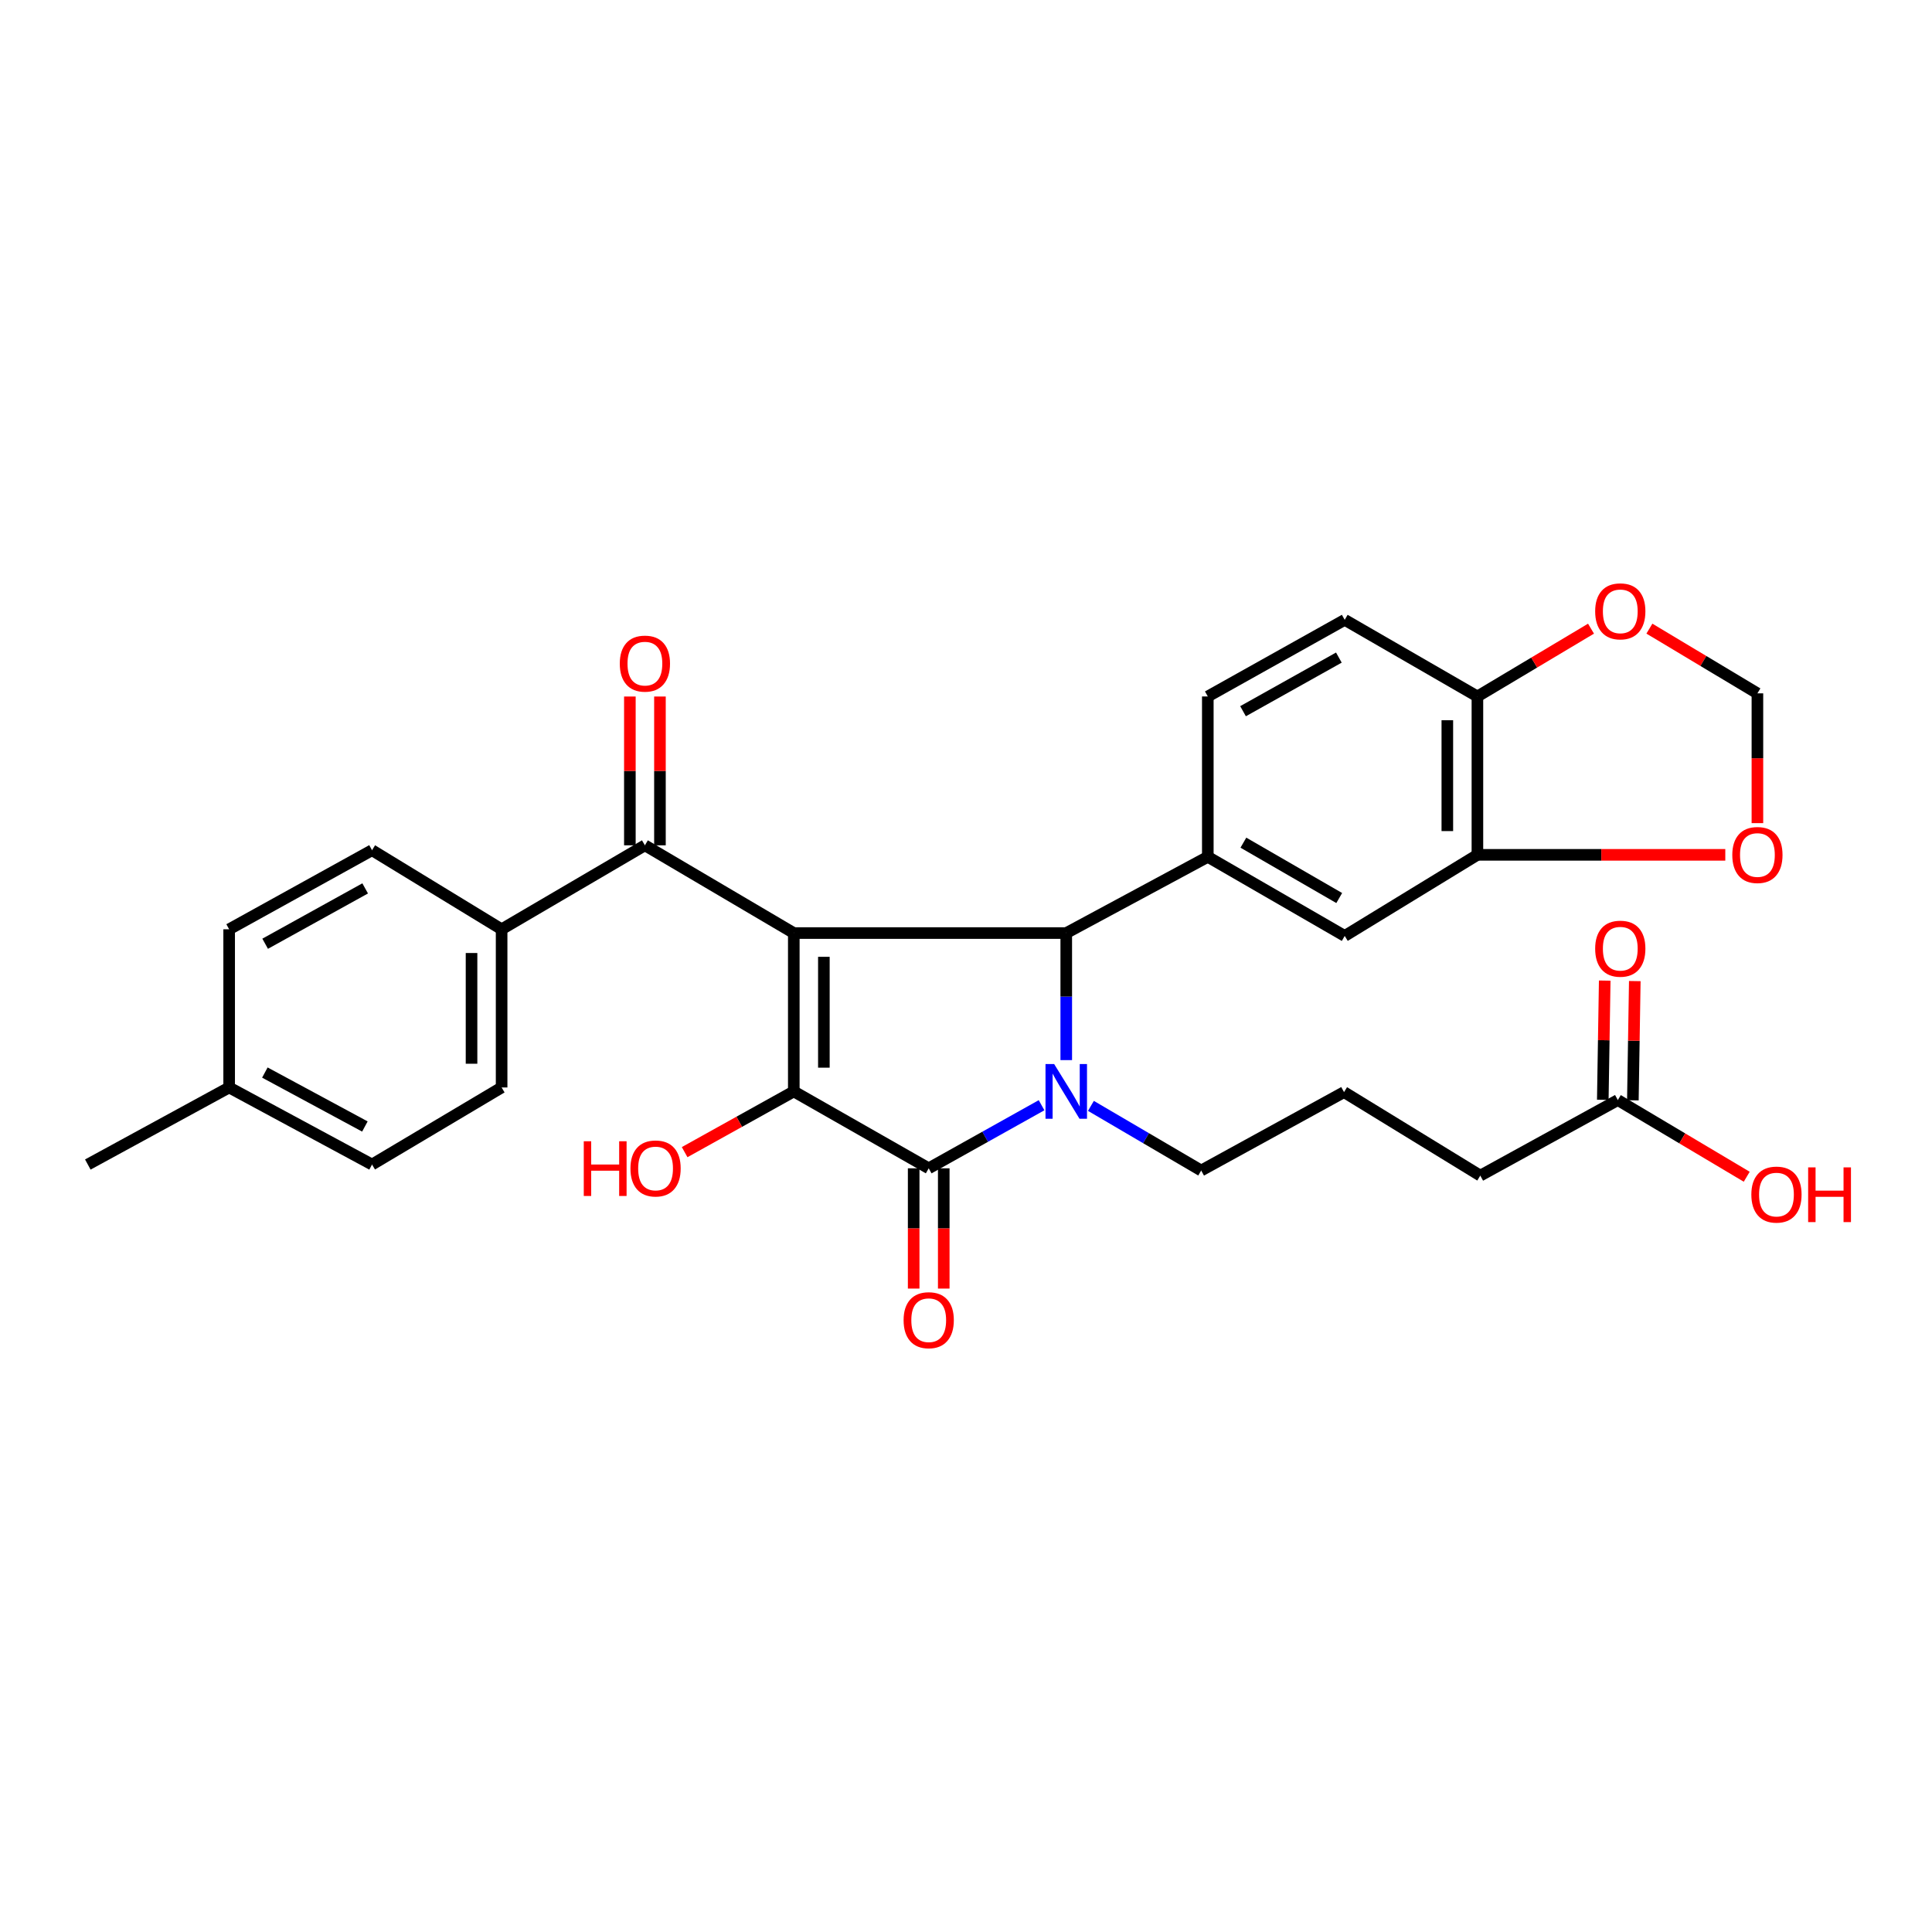 <?xml version='1.0' encoding='iso-8859-1'?>
<svg version='1.1' baseProfile='full'
              xmlns='http://www.w3.org/2000/svg'
                      xmlns:rdkit='http://www.rdkit.org/xml'
                      xmlns:xlink='http://www.w3.org/1999/xlink'
                  xml:space='preserve'
width='1000px' height='1000px' viewBox='0 0 1000 1000'>
<!-- END OF HEADER -->
<rect style='opacity:1.0;fill:#FFFFFF;stroke:none' width='1000' height='1000' x='0' y='0'> </rect>
<path class='bond-1' d='M 410.867,482.951 L 410.867,564.92' style='fill:none;fill-rule:evenodd;stroke:#000000;stroke-width:6px;stroke-linecap:butt;stroke-linejoin:miter;stroke-opacity:1' />
<path class='bond-1' d='M 426.435,495.247 L 426.435,552.625' style='fill:none;fill-rule:evenodd;stroke:#000000;stroke-width:6px;stroke-linecap:butt;stroke-linejoin:miter;stroke-opacity:1' />
<path class='bond-3' d='M 410.867,482.951 L 551.892,482.951' style='fill:none;fill-rule:evenodd;stroke:#000000;stroke-width:6px;stroke-linecap:butt;stroke-linejoin:miter;stroke-opacity:1' />
<path class='bond-4' d='M 410.867,482.951 L 333.802,437.534' style='fill:none;fill-rule:evenodd;stroke:#000000;stroke-width:6px;stroke-linecap:butt;stroke-linejoin:miter;stroke-opacity:1' />
<path class='bond-0' d='M 551.892,548.711 L 551.892,515.831' style='fill:none;fill-rule:evenodd;stroke:#0000FF;stroke-width:6px;stroke-linecap:butt;stroke-linejoin:miter;stroke-opacity:1' />
<path class='bond-0' d='M 551.892,515.831 L 551.892,482.951' style='fill:none;fill-rule:evenodd;stroke:#000000;stroke-width:6px;stroke-linecap:butt;stroke-linejoin:miter;stroke-opacity:1' />
<path class='bond-20' d='M 564.656,572.401 L 593.196,589.129' style='fill:none;fill-rule:evenodd;stroke:#0000FF;stroke-width:6px;stroke-linecap:butt;stroke-linejoin:miter;stroke-opacity:1' />
<path class='bond-20' d='M 593.196,589.129 L 621.735,605.857' style='fill:none;fill-rule:evenodd;stroke:#000000;stroke-width:6px;stroke-linecap:butt;stroke-linejoin:miter;stroke-opacity:1' />
<path class='bond-30' d='M 539.113,572.063 L 509.907,588.389' style='fill:none;fill-rule:evenodd;stroke:#0000FF;stroke-width:6px;stroke-linecap:butt;stroke-linejoin:miter;stroke-opacity:1' />
<path class='bond-30' d='M 509.907,588.389 L 480.701,604.715' style='fill:none;fill-rule:evenodd;stroke:#000000;stroke-width:6px;stroke-linecap:butt;stroke-linejoin:miter;stroke-opacity:1' />
<path class='bond-2' d='M 410.867,564.92 L 480.701,604.715' style='fill:none;fill-rule:evenodd;stroke:#000000;stroke-width:6px;stroke-linecap:butt;stroke-linejoin:miter;stroke-opacity:1' />
<path class='bond-17' d='M 410.867,564.92 L 382.617,580.633' style='fill:none;fill-rule:evenodd;stroke:#000000;stroke-width:6px;stroke-linecap:butt;stroke-linejoin:miter;stroke-opacity:1' />
<path class='bond-17' d='M 382.617,580.633 L 354.367,596.346' style='fill:none;fill-rule:evenodd;stroke:#FF0000;stroke-width:6px;stroke-linecap:butt;stroke-linejoin:miter;stroke-opacity:1' />
<path class='bond-8' d='M 472.916,604.715 L 472.916,635.841' style='fill:none;fill-rule:evenodd;stroke:#000000;stroke-width:6px;stroke-linecap:butt;stroke-linejoin:miter;stroke-opacity:1' />
<path class='bond-8' d='M 472.916,635.841 L 472.916,666.967' style='fill:none;fill-rule:evenodd;stroke:#FF0000;stroke-width:6px;stroke-linecap:butt;stroke-linejoin:miter;stroke-opacity:1' />
<path class='bond-8' d='M 488.485,604.715 L 488.485,635.841' style='fill:none;fill-rule:evenodd;stroke:#000000;stroke-width:6px;stroke-linecap:butt;stroke-linejoin:miter;stroke-opacity:1' />
<path class='bond-8' d='M 488.485,635.841 L 488.485,666.967' style='fill:none;fill-rule:evenodd;stroke:#FF0000;stroke-width:6px;stroke-linecap:butt;stroke-linejoin:miter;stroke-opacity:1' />
<path class='bond-5' d='M 551.892,482.951 L 625.16,443.502' style='fill:none;fill-rule:evenodd;stroke:#000000;stroke-width:6px;stroke-linecap:butt;stroke-linejoin:miter;stroke-opacity:1' />
<path class='bond-9' d='M 333.802,437.534 L 259.635,480.997' style='fill:none;fill-rule:evenodd;stroke:#000000;stroke-width:6px;stroke-linecap:butt;stroke-linejoin:miter;stroke-opacity:1' />
<path class='bond-16' d='M 341.587,437.534 L 341.587,399.026' style='fill:none;fill-rule:evenodd;stroke:#000000;stroke-width:6px;stroke-linecap:butt;stroke-linejoin:miter;stroke-opacity:1' />
<path class='bond-16' d='M 341.587,399.026 L 341.587,360.518' style='fill:none;fill-rule:evenodd;stroke:#FF0000;stroke-width:6px;stroke-linecap:butt;stroke-linejoin:miter;stroke-opacity:1' />
<path class='bond-16' d='M 326.018,437.534 L 326.018,399.026' style='fill:none;fill-rule:evenodd;stroke:#000000;stroke-width:6px;stroke-linecap:butt;stroke-linejoin:miter;stroke-opacity:1' />
<path class='bond-16' d='M 326.018,399.026 L 326.018,360.518' style='fill:none;fill-rule:evenodd;stroke:#FF0000;stroke-width:6px;stroke-linecap:butt;stroke-linejoin:miter;stroke-opacity:1' />
<path class='bond-6' d='M 625.16,443.502 L 696.023,484.439' style='fill:none;fill-rule:evenodd;stroke:#000000;stroke-width:6px;stroke-linecap:butt;stroke-linejoin:miter;stroke-opacity:1' />
<path class='bond-6' d='M 643.577,436.162 L 693.181,464.818' style='fill:none;fill-rule:evenodd;stroke:#000000;stroke-width:6px;stroke-linecap:butt;stroke-linejoin:miter;stroke-opacity:1' />
<path class='bond-14' d='M 625.16,443.502 L 625.16,360.487' style='fill:none;fill-rule:evenodd;stroke:#000000;stroke-width:6px;stroke-linecap:butt;stroke-linejoin:miter;stroke-opacity:1' />
<path class='bond-7' d='M 696.023,484.439 L 764.706,442.464' style='fill:none;fill-rule:evenodd;stroke:#000000;stroke-width:6px;stroke-linecap:butt;stroke-linejoin:miter;stroke-opacity:1' />
<path class='bond-11' d='M 764.706,442.464 L 828.858,442.464' style='fill:none;fill-rule:evenodd;stroke:#000000;stroke-width:6px;stroke-linecap:butt;stroke-linejoin:miter;stroke-opacity:1' />
<path class='bond-11' d='M 828.858,442.464 L 893.01,442.464' style='fill:none;fill-rule:evenodd;stroke:#FF0000;stroke-width:6px;stroke-linecap:butt;stroke-linejoin:miter;stroke-opacity:1' />
<path class='bond-32' d='M 764.706,442.464 L 764.706,360.487' style='fill:none;fill-rule:evenodd;stroke:#000000;stroke-width:6px;stroke-linecap:butt;stroke-linejoin:miter;stroke-opacity:1' />
<path class='bond-32' d='M 749.138,430.168 L 749.138,372.784' style='fill:none;fill-rule:evenodd;stroke:#000000;stroke-width:6px;stroke-linecap:butt;stroke-linejoin:miter;stroke-opacity:1' />
<path class='bond-21' d='M 259.635,480.997 L 259.635,562.87' style='fill:none;fill-rule:evenodd;stroke:#000000;stroke-width:6px;stroke-linecap:butt;stroke-linejoin:miter;stroke-opacity:1' />
<path class='bond-21' d='M 244.067,493.278 L 244.067,550.589' style='fill:none;fill-rule:evenodd;stroke:#000000;stroke-width:6px;stroke-linecap:butt;stroke-linejoin:miter;stroke-opacity:1' />
<path class='bond-22' d='M 259.635,480.997 L 192.569,440.068' style='fill:none;fill-rule:evenodd;stroke:#000000;stroke-width:6px;stroke-linecap:butt;stroke-linejoin:miter;stroke-opacity:1' />
<path class='bond-10' d='M 764.706,360.487 L 696.023,320.83' style='fill:none;fill-rule:evenodd;stroke:#000000;stroke-width:6px;stroke-linecap:butt;stroke-linejoin:miter;stroke-opacity:1' />
<path class='bond-12' d='M 764.706,360.487 L 794.105,342.941' style='fill:none;fill-rule:evenodd;stroke:#000000;stroke-width:6px;stroke-linecap:butt;stroke-linejoin:miter;stroke-opacity:1' />
<path class='bond-12' d='M 794.105,342.941 L 823.504,325.394' style='fill:none;fill-rule:evenodd;stroke:#FF0000;stroke-width:6px;stroke-linecap:butt;stroke-linejoin:miter;stroke-opacity:1' />
<path class='bond-15' d='M 909.633,426.055 L 909.633,392.466' style='fill:none;fill-rule:evenodd;stroke:#FF0000;stroke-width:6px;stroke-linecap:butt;stroke-linejoin:miter;stroke-opacity:1' />
<path class='bond-15' d='M 909.633,392.466 L 909.633,358.878' style='fill:none;fill-rule:evenodd;stroke:#000000;stroke-width:6px;stroke-linecap:butt;stroke-linejoin:miter;stroke-opacity:1' />
<path class='bond-33' d='M 853.726,325.379 L 881.679,342.129' style='fill:none;fill-rule:evenodd;stroke:#FF0000;stroke-width:6px;stroke-linecap:butt;stroke-linejoin:miter;stroke-opacity:1' />
<path class='bond-33' d='M 881.679,342.129 L 909.633,358.878' style='fill:none;fill-rule:evenodd;stroke:#000000;stroke-width:6px;stroke-linecap:butt;stroke-linejoin:miter;stroke-opacity:1' />
<path class='bond-13' d='M 837.386,569.392 L 766.194,608.495' style='fill:none;fill-rule:evenodd;stroke:#000000;stroke-width:6px;stroke-linecap:butt;stroke-linejoin:miter;stroke-opacity:1' />
<path class='bond-18' d='M 845.169,569.518 L 845.669,538.663' style='fill:none;fill-rule:evenodd;stroke:#000000;stroke-width:6px;stroke-linecap:butt;stroke-linejoin:miter;stroke-opacity:1' />
<path class='bond-18' d='M 845.669,538.663 L 846.169,507.808' style='fill:none;fill-rule:evenodd;stroke:#FF0000;stroke-width:6px;stroke-linecap:butt;stroke-linejoin:miter;stroke-opacity:1' />
<path class='bond-18' d='M 829.603,569.265 L 830.103,538.41' style='fill:none;fill-rule:evenodd;stroke:#000000;stroke-width:6px;stroke-linecap:butt;stroke-linejoin:miter;stroke-opacity:1' />
<path class='bond-18' d='M 830.103,538.41 L 830.603,507.555' style='fill:none;fill-rule:evenodd;stroke:#FF0000;stroke-width:6px;stroke-linecap:butt;stroke-linejoin:miter;stroke-opacity:1' />
<path class='bond-23' d='M 837.386,569.392 L 870.745,589.236' style='fill:none;fill-rule:evenodd;stroke:#000000;stroke-width:6px;stroke-linecap:butt;stroke-linejoin:miter;stroke-opacity:1' />
<path class='bond-23' d='M 870.745,589.236 L 904.104,609.08' style='fill:none;fill-rule:evenodd;stroke:#FF0000;stroke-width:6px;stroke-linecap:butt;stroke-linejoin:miter;stroke-opacity:1' />
<path class='bond-19' d='M 625.16,360.487 L 696.023,320.83' style='fill:none;fill-rule:evenodd;stroke:#000000;stroke-width:6px;stroke-linecap:butt;stroke-linejoin:miter;stroke-opacity:1' />
<path class='bond-19' d='M 643.392,368.124 L 692.996,340.365' style='fill:none;fill-rule:evenodd;stroke:#000000;stroke-width:6px;stroke-linecap:butt;stroke-linejoin:miter;stroke-opacity:1' />
<path class='bond-27' d='M 621.735,605.857 L 695.668,565.275' style='fill:none;fill-rule:evenodd;stroke:#000000;stroke-width:6px;stroke-linecap:butt;stroke-linejoin:miter;stroke-opacity:1' />
<path class='bond-24' d='M 259.635,562.87 L 192.569,602.76' style='fill:none;fill-rule:evenodd;stroke:#000000;stroke-width:6px;stroke-linecap:butt;stroke-linejoin:miter;stroke-opacity:1' />
<path class='bond-25' d='M 192.569,440.068 L 118.61,480.997' style='fill:none;fill-rule:evenodd;stroke:#000000;stroke-width:6px;stroke-linecap:butt;stroke-linejoin:miter;stroke-opacity:1' />
<path class='bond-25' d='M 189.013,459.83 L 137.242,488.479' style='fill:none;fill-rule:evenodd;stroke:#000000;stroke-width:6px;stroke-linecap:butt;stroke-linejoin:miter;stroke-opacity:1' />
<path class='bond-31' d='M 192.569,602.76 L 118.61,562.87' style='fill:none;fill-rule:evenodd;stroke:#000000;stroke-width:6px;stroke-linecap:butt;stroke-linejoin:miter;stroke-opacity:1' />
<path class='bond-31' d='M 188.866,583.074 L 137.094,555.151' style='fill:none;fill-rule:evenodd;stroke:#000000;stroke-width:6px;stroke-linecap:butt;stroke-linejoin:miter;stroke-opacity:1' />
<path class='bond-26' d='M 118.61,480.997 L 118.61,562.87' style='fill:none;fill-rule:evenodd;stroke:#000000;stroke-width:6px;stroke-linecap:butt;stroke-linejoin:miter;stroke-opacity:1' />
<path class='bond-29' d='M 118.61,562.87 L 45.455,602.76' style='fill:none;fill-rule:evenodd;stroke:#000000;stroke-width:6px;stroke-linecap:butt;stroke-linejoin:miter;stroke-opacity:1' />
<path class='bond-28' d='M 695.668,565.275 L 766.194,608.495' style='fill:none;fill-rule:evenodd;stroke:#000000;stroke-width:6px;stroke-linecap:butt;stroke-linejoin:miter;stroke-opacity:1' />
<path  class='atom-1' d='M 545.632 550.76
L 554.912 565.76
Q 555.832 567.24, 557.312 569.92
Q 558.792 572.6, 558.872 572.76
L 558.872 550.76
L 562.632 550.76
L 562.632 579.08
L 558.752 579.08
L 548.792 562.68
Q 547.632 560.76, 546.392 558.56
Q 545.192 556.36, 544.832 555.68
L 544.832 579.08
L 541.152 579.08
L 541.152 550.76
L 545.632 550.76
' fill='#0000FF'/>
<path  class='atom-9' d='M 467.701 683.33
Q 467.701 676.53, 471.061 672.73
Q 474.421 668.93, 480.701 668.93
Q 486.981 668.93, 490.341 672.73
Q 493.701 676.53, 493.701 683.33
Q 493.701 690.21, 490.301 694.13
Q 486.901 698.01, 480.701 698.01
Q 474.461 698.01, 471.061 694.13
Q 467.701 690.25, 467.701 683.33
M 480.701 694.81
Q 485.021 694.81, 487.341 691.93
Q 489.701 689.01, 489.701 683.33
Q 489.701 677.77, 487.341 674.97
Q 485.021 672.13, 480.701 672.13
Q 476.381 672.13, 474.021 674.93
Q 471.701 677.73, 471.701 683.33
Q 471.701 689.05, 474.021 691.93
Q 476.381 694.81, 480.701 694.81
' fill='#FF0000'/>
<path  class='atom-12' d='M 896.633 442.544
Q 896.633 435.744, 899.993 431.944
Q 903.353 428.144, 909.633 428.144
Q 915.913 428.144, 919.273 431.944
Q 922.633 435.744, 922.633 442.544
Q 922.633 449.424, 919.233 453.344
Q 915.833 457.224, 909.633 457.224
Q 903.393 457.224, 899.993 453.344
Q 896.633 449.464, 896.633 442.544
M 909.633 454.024
Q 913.953 454.024, 916.273 451.144
Q 918.633 448.224, 918.633 442.544
Q 918.633 436.984, 916.273 434.184
Q 913.953 431.344, 909.633 431.344
Q 905.313 431.344, 902.953 434.144
Q 900.633 436.944, 900.633 442.544
Q 900.633 448.264, 902.953 451.144
Q 905.313 454.024, 909.633 454.024
' fill='#FF0000'/>
<path  class='atom-13' d='M 825.657 316.43
Q 825.657 309.63, 829.017 305.83
Q 832.377 302.03, 838.657 302.03
Q 844.937 302.03, 848.297 305.83
Q 851.657 309.63, 851.657 316.43
Q 851.657 323.31, 848.257 327.23
Q 844.857 331.11, 838.657 331.11
Q 832.417 331.11, 829.017 327.23
Q 825.657 323.35, 825.657 316.43
M 838.657 327.91
Q 842.977 327.91, 845.297 325.03
Q 847.657 322.11, 847.657 316.43
Q 847.657 310.87, 845.297 308.07
Q 842.977 305.23, 838.657 305.23
Q 834.337 305.23, 831.977 308.03
Q 829.657 310.83, 829.657 316.43
Q 829.657 322.15, 831.977 325.03
Q 834.337 327.91, 838.657 327.91
' fill='#FF0000'/>
<path  class='atom-17' d='M 320.802 343.485
Q 320.802 336.685, 324.162 332.885
Q 327.522 329.085, 333.802 329.085
Q 340.082 329.085, 343.442 332.885
Q 346.802 336.685, 346.802 343.485
Q 346.802 350.365, 343.402 354.285
Q 340.002 358.165, 333.802 358.165
Q 327.562 358.165, 324.162 354.285
Q 320.802 350.405, 320.802 343.485
M 333.802 354.965
Q 338.122 354.965, 340.442 352.085
Q 342.802 349.165, 342.802 343.485
Q 342.802 337.925, 340.442 335.125
Q 338.122 332.285, 333.802 332.285
Q 329.482 332.285, 327.122 335.085
Q 324.802 337.885, 324.802 343.485
Q 324.802 349.205, 327.122 352.085
Q 329.482 354.965, 333.802 354.965
' fill='#FF0000'/>
<path  class='atom-18' d='M 302.16 590.715
L 306 590.715
L 306 602.755
L 320.48 602.755
L 320.48 590.715
L 324.32 590.715
L 324.32 619.035
L 320.48 619.035
L 320.48 605.955
L 306 605.955
L 306 619.035
L 302.16 619.035
L 302.16 590.715
' fill='#FF0000'/>
<path  class='atom-18' d='M 326.32 604.795
Q 326.32 597.995, 329.68 594.195
Q 333.04 590.395, 339.32 590.395
Q 345.6 590.395, 348.96 594.195
Q 352.32 597.995, 352.32 604.795
Q 352.32 611.675, 348.92 615.595
Q 345.52 619.475, 339.32 619.475
Q 333.08 619.475, 329.68 615.595
Q 326.32 611.715, 326.32 604.795
M 339.32 616.275
Q 343.64 616.275, 345.96 613.395
Q 348.32 610.475, 348.32 604.795
Q 348.32 599.235, 345.96 596.435
Q 343.64 593.595, 339.32 593.595
Q 335 593.595, 332.64 596.395
Q 330.32 599.195, 330.32 604.795
Q 330.32 610.515, 332.64 613.395
Q 335 616.275, 339.32 616.275
' fill='#FF0000'/>
<path  class='atom-19' d='M 825.657 491.041
Q 825.657 484.241, 829.017 480.441
Q 832.377 476.641, 838.657 476.641
Q 844.937 476.641, 848.297 480.441
Q 851.657 484.241, 851.657 491.041
Q 851.657 497.921, 848.257 501.841
Q 844.857 505.721, 838.657 505.721
Q 832.417 505.721, 829.017 501.841
Q 825.657 497.961, 825.657 491.041
M 838.657 502.521
Q 842.977 502.521, 845.297 499.641
Q 847.657 496.721, 847.657 491.041
Q 847.657 485.481, 845.297 482.681
Q 842.977 479.841, 838.657 479.841
Q 834.337 479.841, 831.977 482.641
Q 829.657 485.441, 829.657 491.041
Q 829.657 496.761, 831.977 499.641
Q 834.337 502.521, 838.657 502.521
' fill='#FF0000'/>
<path  class='atom-24' d='M 906.493 618.314
Q 906.493 611.514, 909.853 607.714
Q 913.213 603.914, 919.493 603.914
Q 925.773 603.914, 929.133 607.714
Q 932.493 611.514, 932.493 618.314
Q 932.493 625.194, 929.093 629.114
Q 925.693 632.994, 919.493 632.994
Q 913.253 632.994, 909.853 629.114
Q 906.493 625.234, 906.493 618.314
M 919.493 629.794
Q 923.813 629.794, 926.133 626.914
Q 928.493 623.994, 928.493 618.314
Q 928.493 612.754, 926.133 609.954
Q 923.813 607.114, 919.493 607.114
Q 915.173 607.114, 912.813 609.914
Q 910.493 612.714, 910.493 618.314
Q 910.493 624.034, 912.813 626.914
Q 915.173 629.794, 919.493 629.794
' fill='#FF0000'/>
<path  class='atom-24' d='M 935.893 604.234
L 939.733 604.234
L 939.733 616.274
L 954.213 616.274
L 954.213 604.234
L 958.053 604.234
L 958.053 632.554
L 954.213 632.554
L 954.213 619.474
L 939.733 619.474
L 939.733 632.554
L 935.893 632.554
L 935.893 604.234
' fill='#FF0000'/>
</svg>
